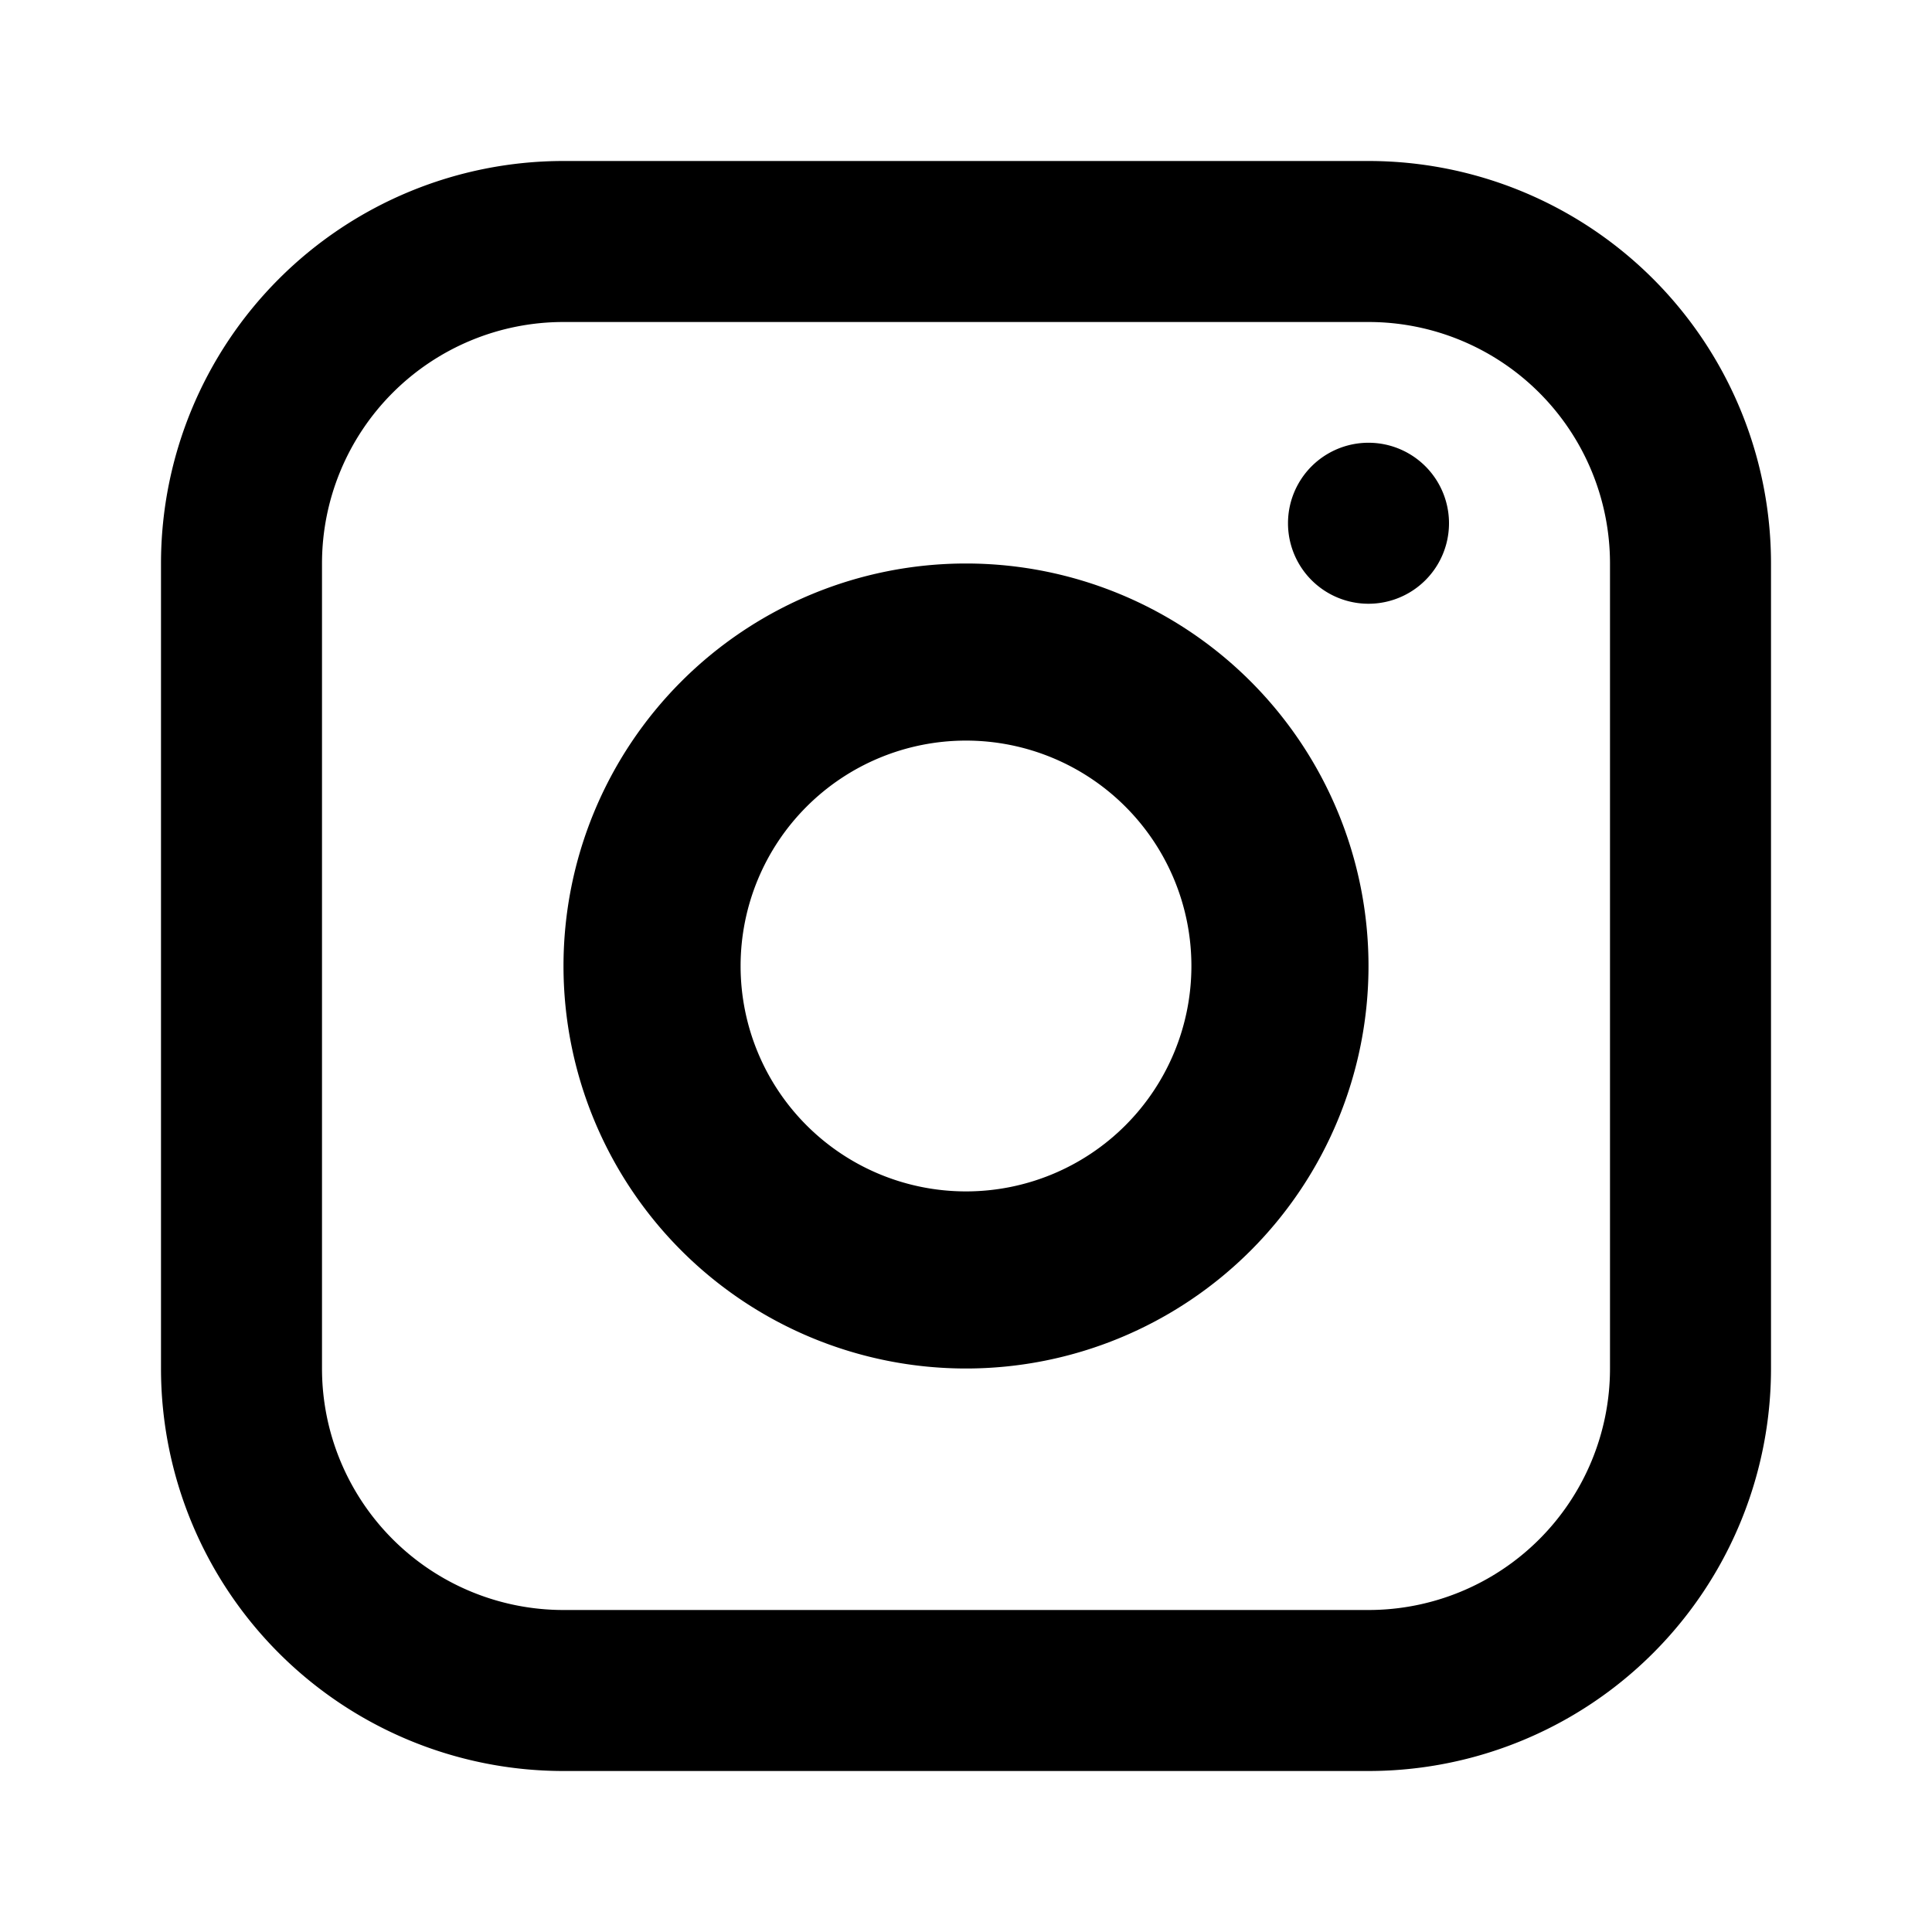 <?xml version="1.0" encoding="UTF-8"?>
<svg xmlns="http://www.w3.org/2000/svg" viewBox="0 0 24 24">
  <path fill="currentColor" d="M7 2h10a5 5 0 0 1 5 5v10a5 5 0 0 1-5 5H7a5 5 0 0 1-5-5V7a5 5 0 0 1 5-5zm10 2H7a3 3 0 0 0-3 3v10a3 3 0 0 0 3 3h10a3 3 0 0 0 3-3V7a3 3 0 0 0-3-3zm-5 3a5 5 0 1 1 0 10a5 5 0 0 1 0-10zm0 2.2a2.8 2.8 0 1 0 0 5.6a2.8 2.8 0 0 0 0-5.6zM18 6.5a1 1 0 1 1-2 0a1 1 0 0 1 2 0z"/>
</svg>

